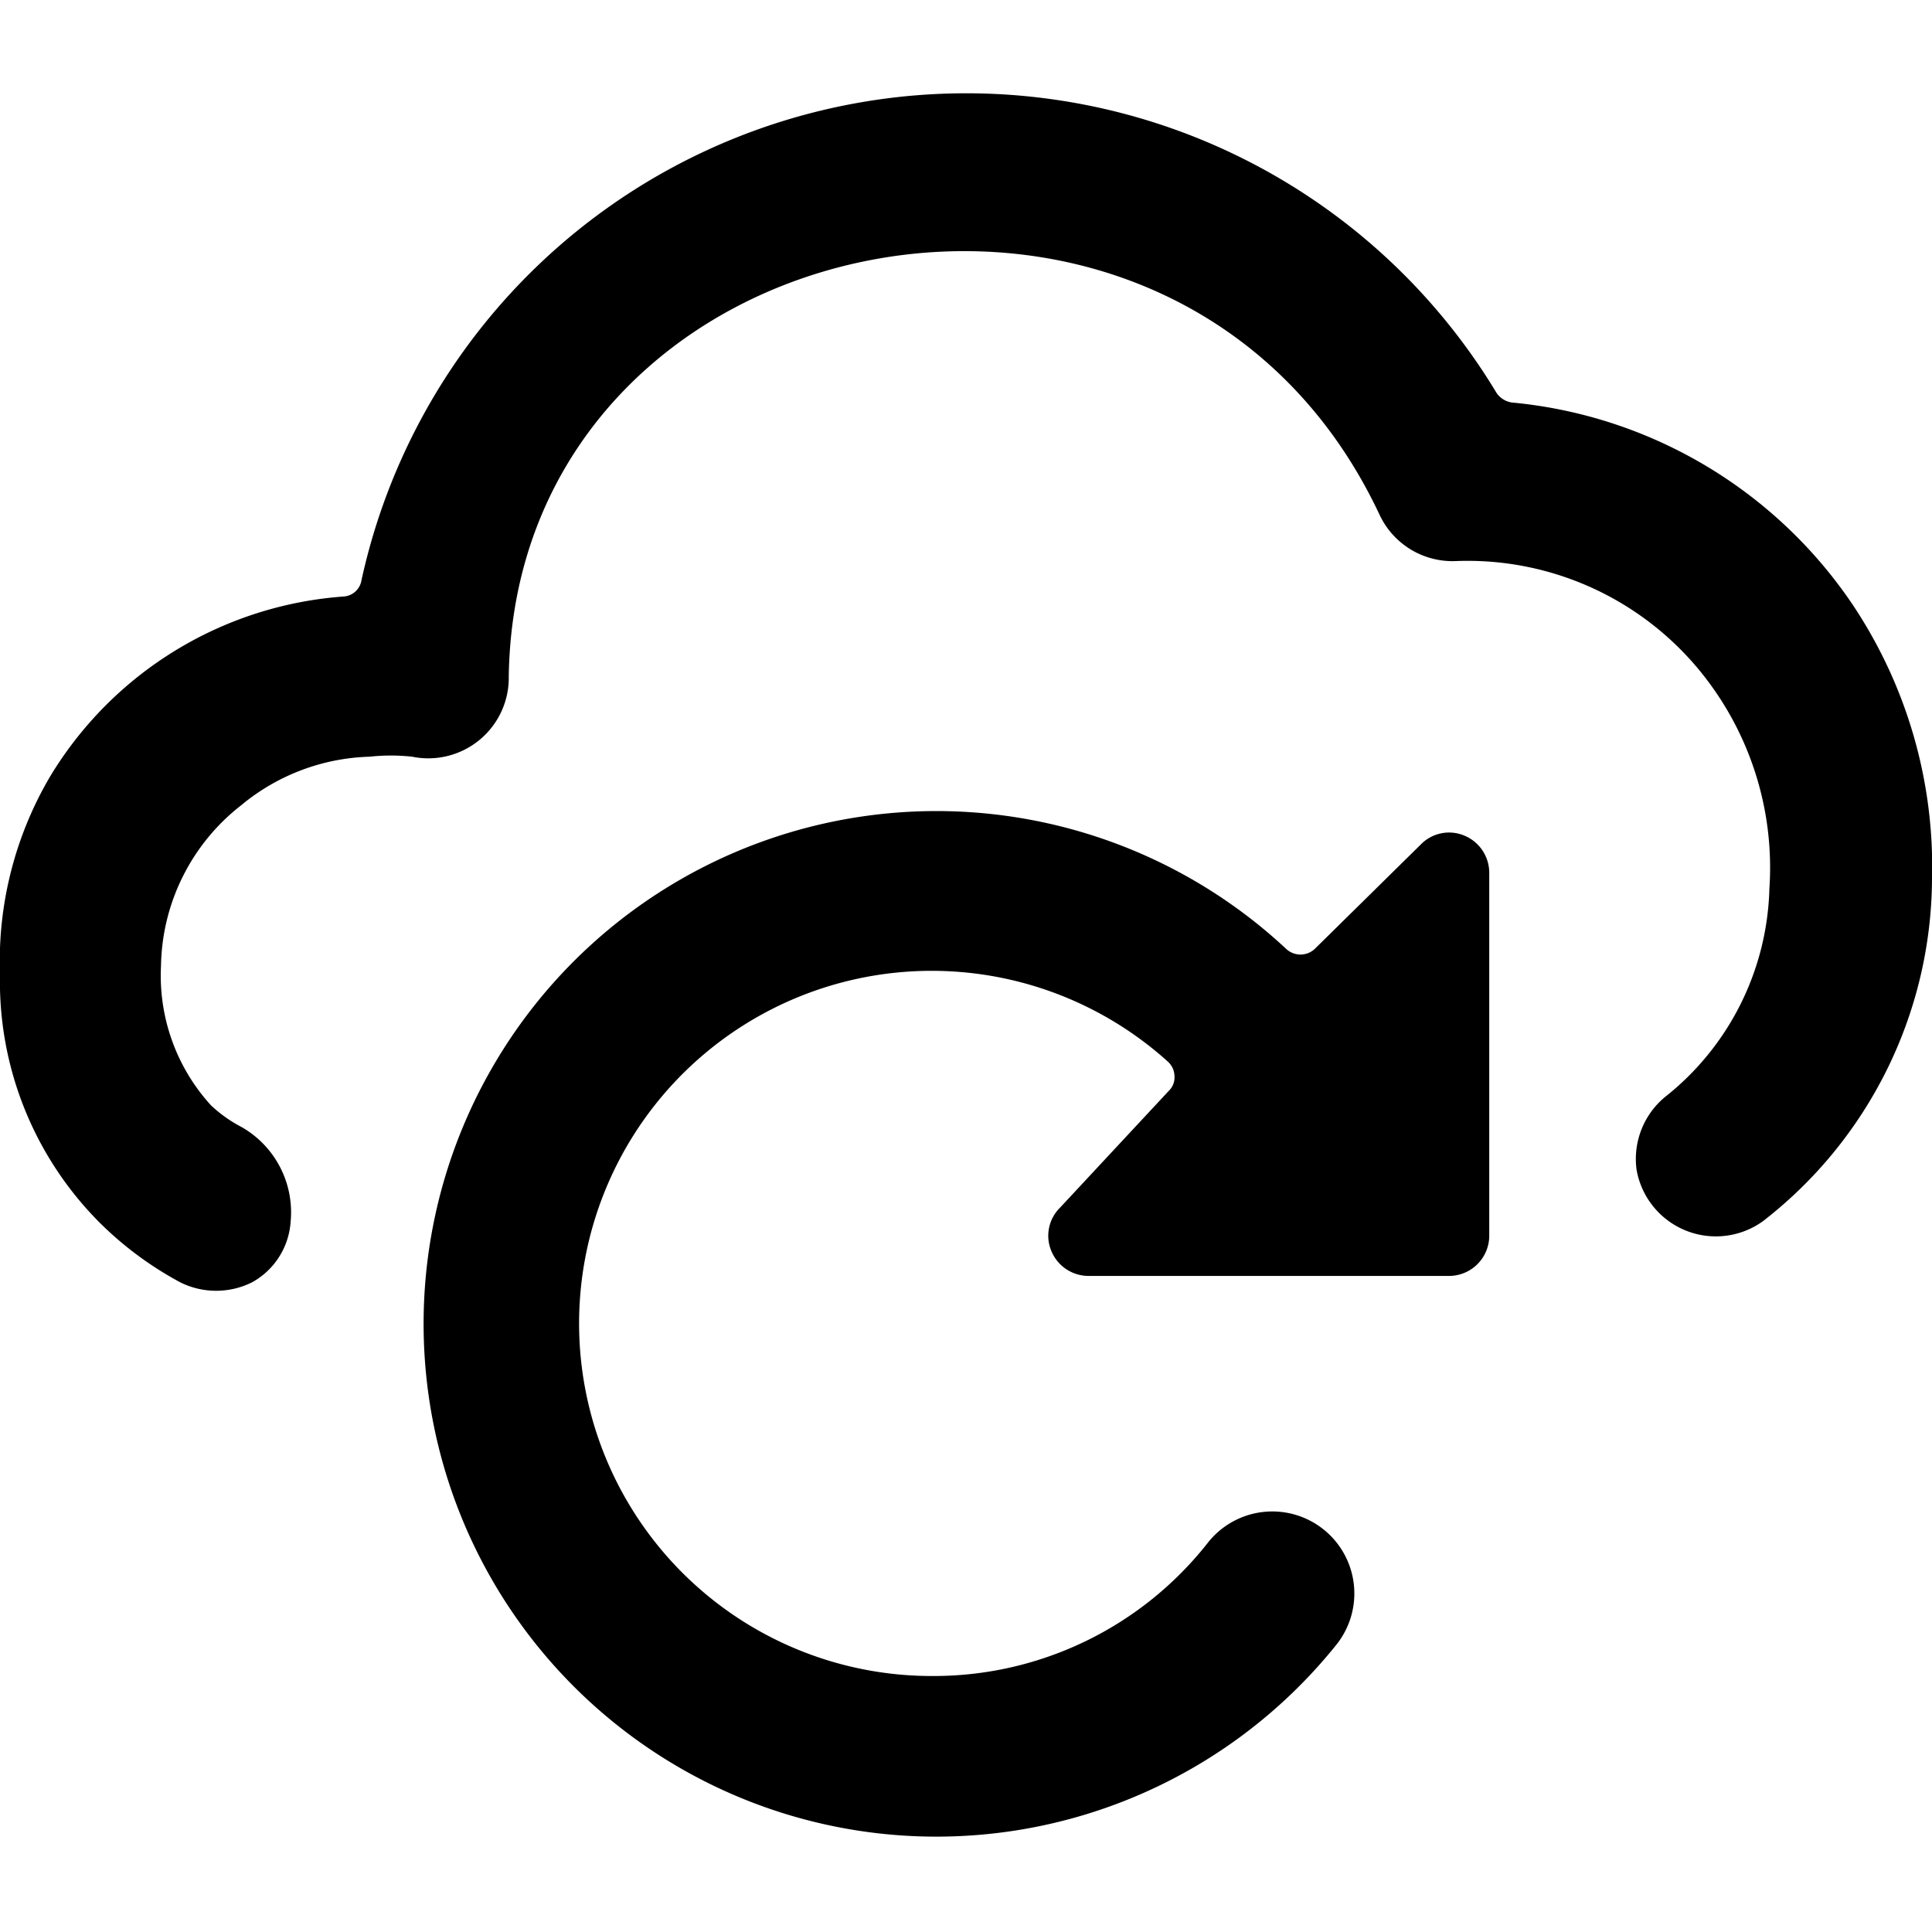 <svg xmlns="http://www.w3.org/2000/svg" viewBox="0 0 24 24"><g><path d="M24 10.93a5.86 5.86 0 0 0 -1 -3.44A5.75 5.75 0 0 0 18.78 5a0.28 0.28 0 0 1 -0.19 -0.12 7.69 7.69 0 0 0 -14.1 2.33 0.24 0.24 0 0 1 -0.22 0.2A4.65 4.65 0 0 0 0.62 9.65 4.52 4.52 0 0 0 0 12.1a4.24 4.24 0 0 0 1.24 3.09 4.31 4.31 0 0 0 1 0.74 1 1 0 0 0 0.89 0 0.93 0.93 0 0 0 0.48 -0.75A1.22 1.22 0 0 0 3 14a1.69 1.69 0 0 1 -0.38 -0.27A2.39 2.39 0 0 1 2 12a2.58 2.58 0 0 1 1 -2 2.61 2.61 0 0 1 1.59 -0.6 2.44 2.44 0 0 1 0.53 0 1 1 0 0 0 1.2 -1c0.09 -5.74 8.3 -7.38 10.82 -2a1 1 0 0 0 0.94 0.57 3.73 3.73 0 0 1 3 1.32 3.86 3.86 0 0 1 0.9 2.75 3.41 3.41 0 0 1 -1.3 2.59 1 1 0 0 0 -0.35 0.9 1 1 0 0 0 1.57 0.64 5.41 5.41 0 0 0 2.1 -4.24Z" fill="#000000" stroke-width="1"></path><path d="M16.33 11.79a0.26 0.26 0 0 1 -0.35 0 6.37 6.37 0 1 0 0.63 8.63A1 1 0 0 0 15 19.17a4.33 4.33 0 0 1 -3.41 1.65 4.38 4.38 0 1 1 2.92 -7.63 0.25 0.25 0 0 1 0.08 0.18 0.23 0.23 0 0 1 -0.07 0.18L13.17 15a0.49 0.49 0 0 0 -0.11 0.54 0.5 0.5 0 0 0 0.46 0.31H18a0.5 0.5 0 0 0 0.5 -0.5v-4.51a0.5 0.5 0 0 0 -0.31 -0.46 0.49 0.49 0 0 0 -0.54 0.11Z" fill="#000000" stroke-width="1"></path></g></svg>